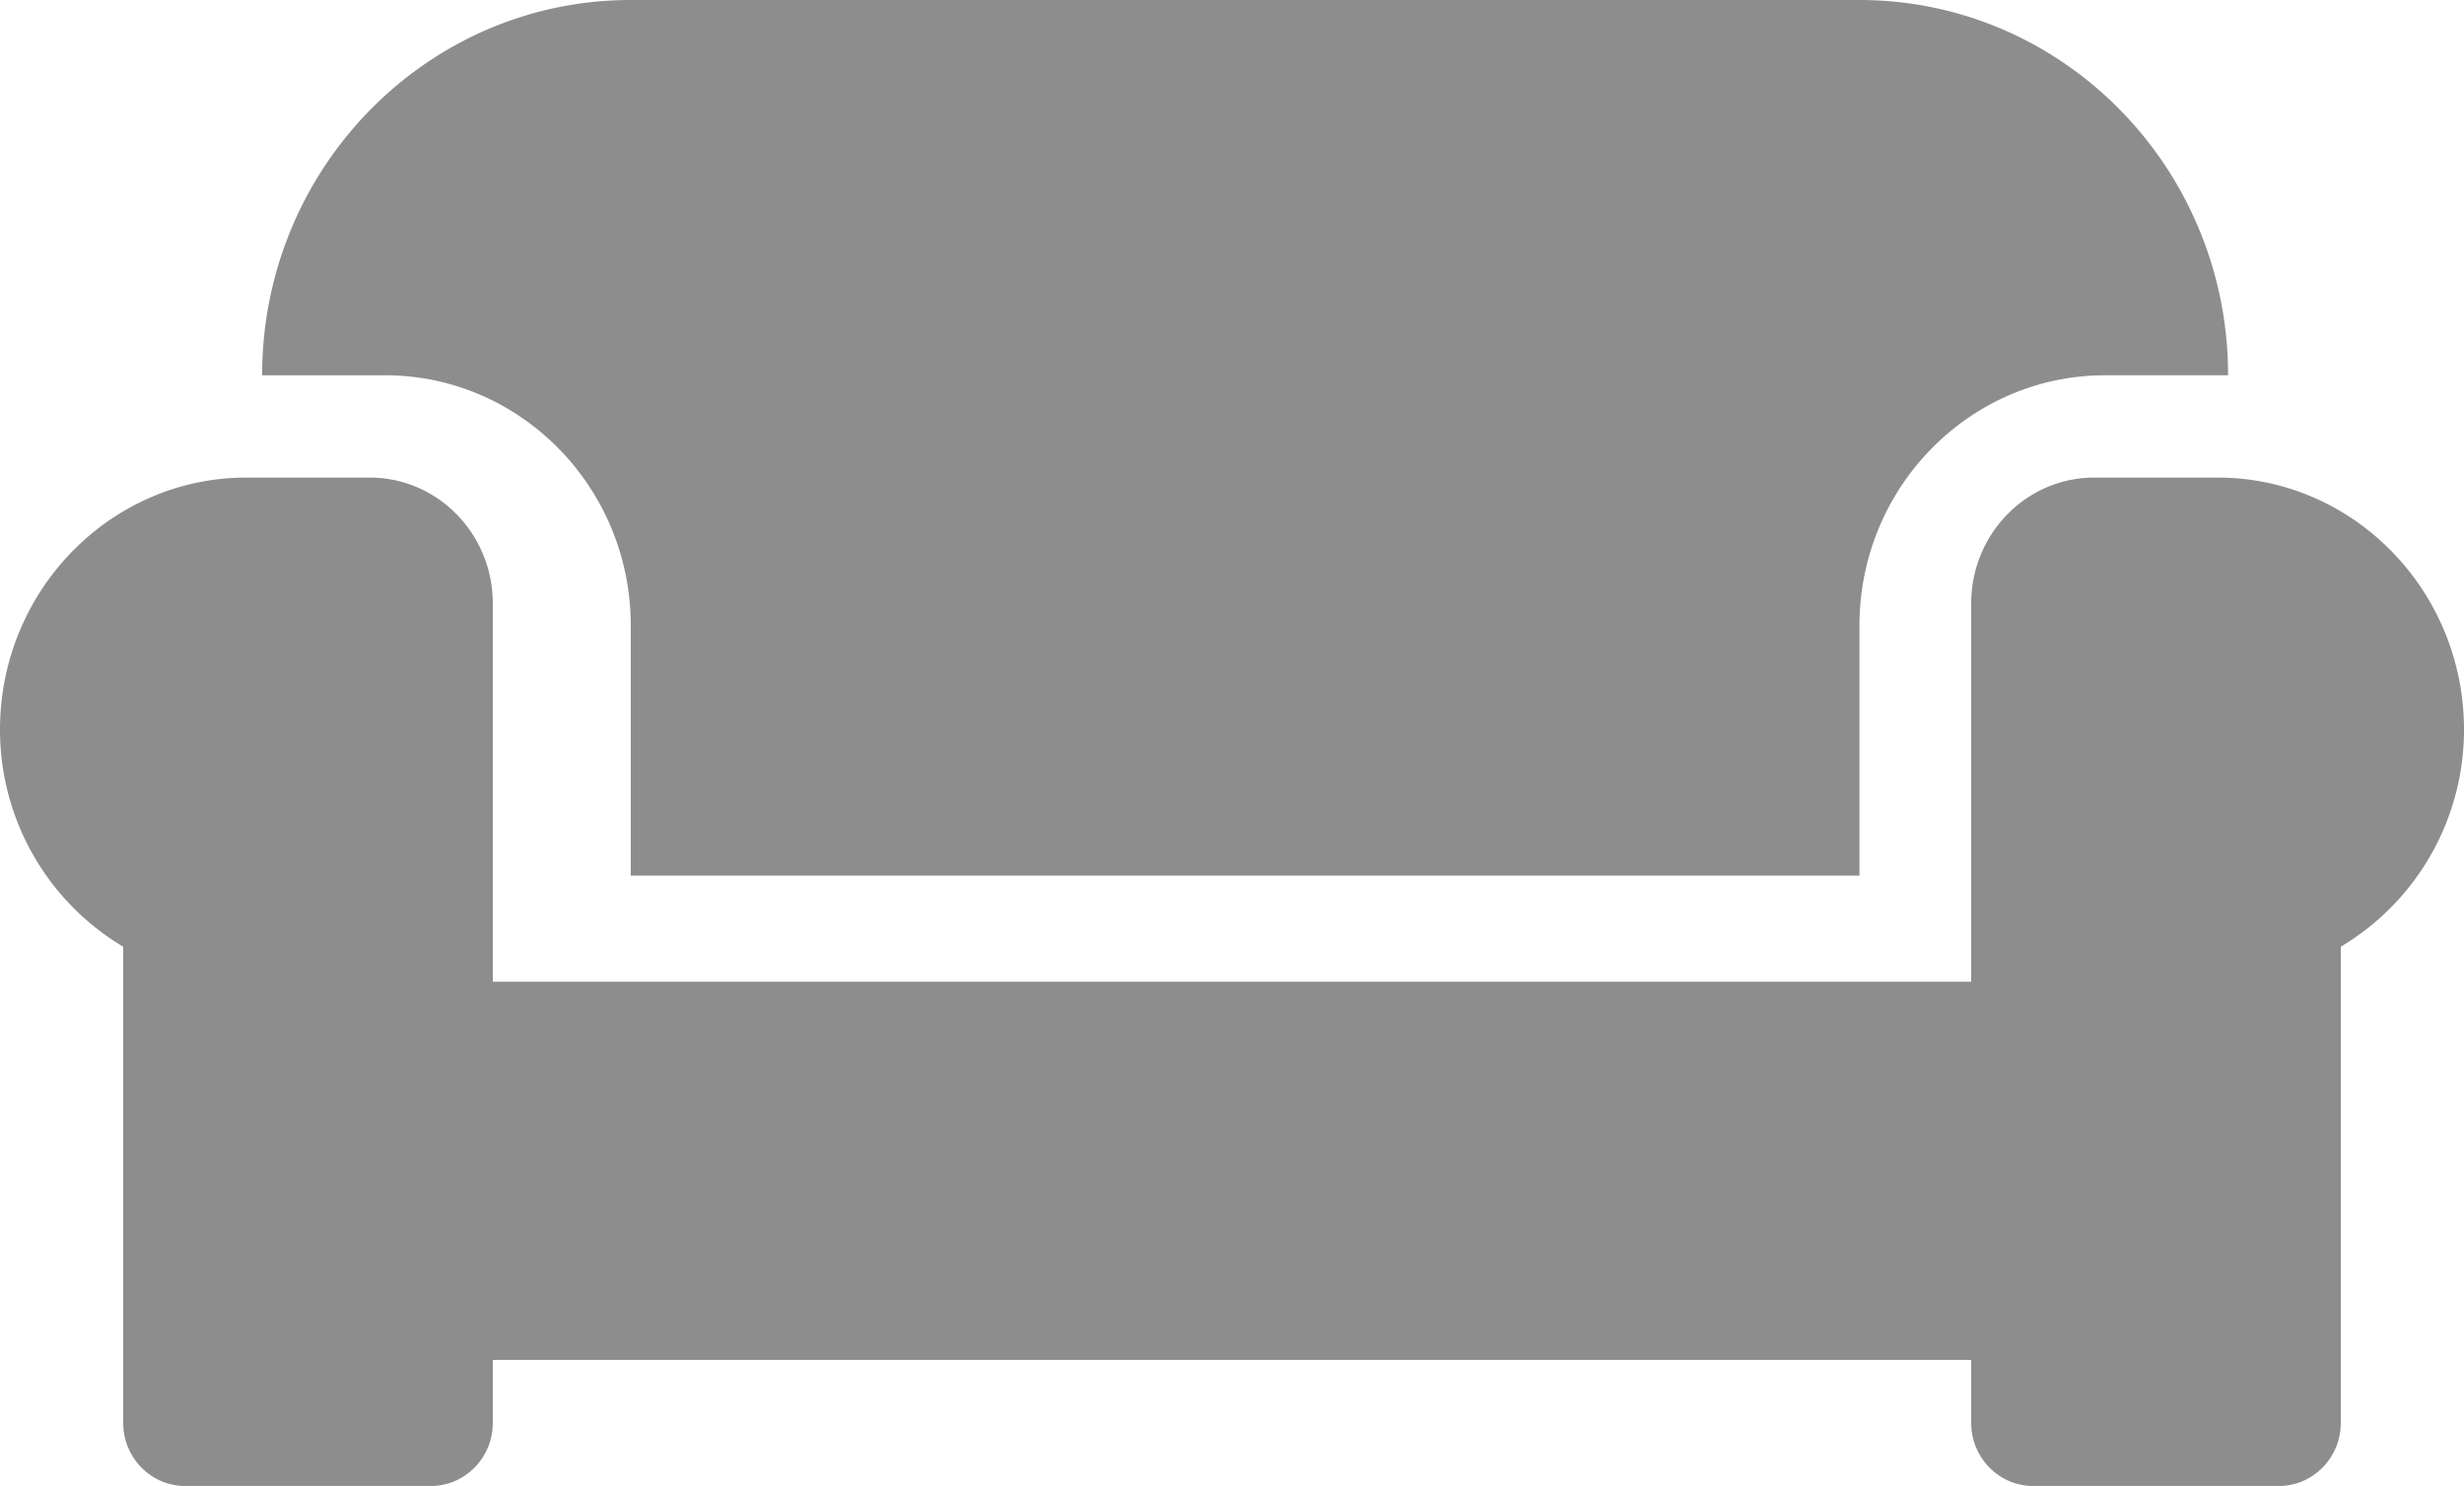 <svg xmlns="http://www.w3.org/2000/svg" width="63" height="38" viewBox="0 0 63 38"><g><g><path fill="#8d8d8d" d="M63 18.66a6.458 6.458 0 0 1-3.15 5.55v12.178c0 .887-.709 1.612-1.575 1.612h-6.3c-.866 0-1.575-.725-1.575-1.612v-1.611H12.6v1.611c0 .887-.709 1.612-1.575 1.612h-6.3c-.866 0-1.575-.725-1.575-1.612V24.211A6.458 6.458 0 0 1 0 18.66c0-3.556 2.825-6.447 6.3-6.447h3.15c1.742 0 3.15 1.44 3.15 3.223v9.67h37.8v-9.67c0-1.782 1.408-3.223 3.15-3.223h3.15c3.475 0 6.3 2.891 6.3 6.447zM9.844 9.598H6.702C6.702 4.299 10.924 0 16.127 0h31.416c5.204 0 9.425 4.299 9.425 9.597h-3.142c-3.465 0-6.283 2.869-6.283 6.398v6.398H16.127v-6.398c0-3.529-2.818-6.398-6.283-6.398z"/></g></g></svg>